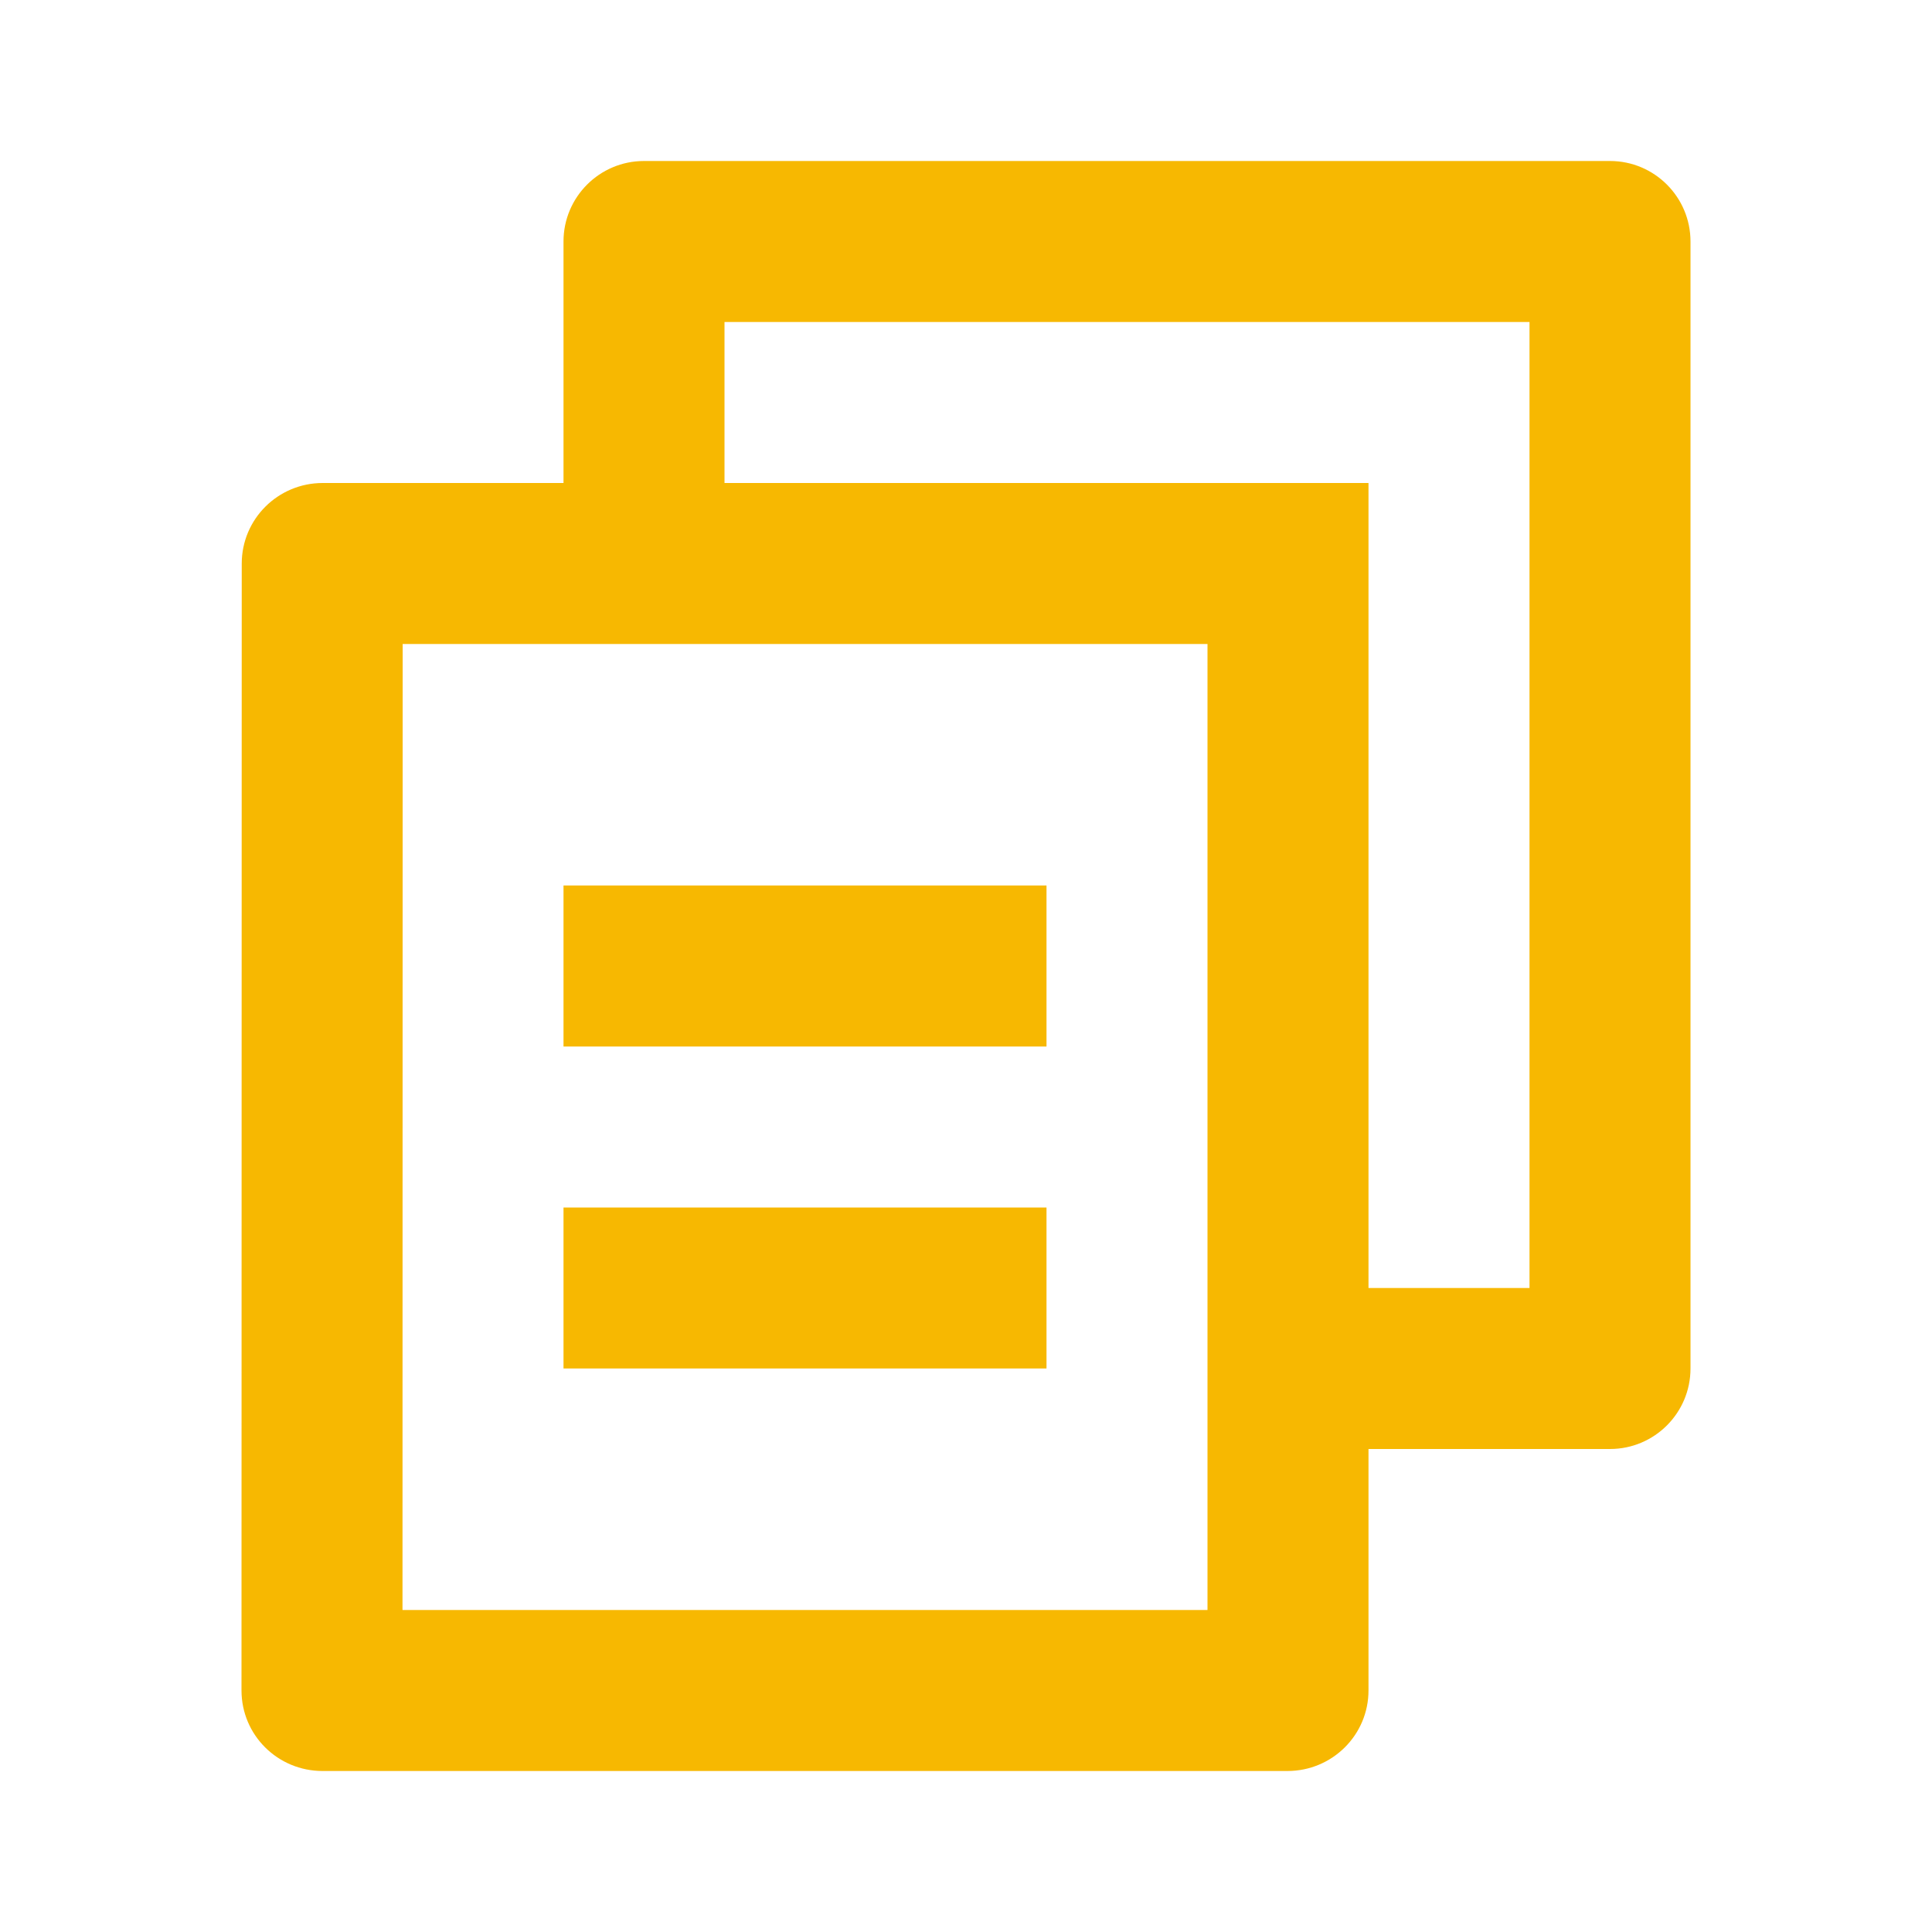 <svg xmlns="http://www.w3.org/2000/svg" viewBox="0 0 24 24" width="120" height="120" fill="rgba(247,184,1,1)"><path d="M7 6V3C7 2.448 7.448 2 8 2H20C20.552 2 21 2.448 21 3V17C21 17.552 20.552 18 20 18H17V20.999C17 21.552 16.55 22 15.993 22H4.007C3.451 22 3 21.555 3 20.999L3.003 7.001C3.003 6.448 3.453 6 4.009 6H7ZM5.002 8L5 20H15V8H5.002ZM9 6H17V16H19V4H9V6ZM7 11H13V13H7V11ZM7 15H13V17H7V15Z"></path></svg>